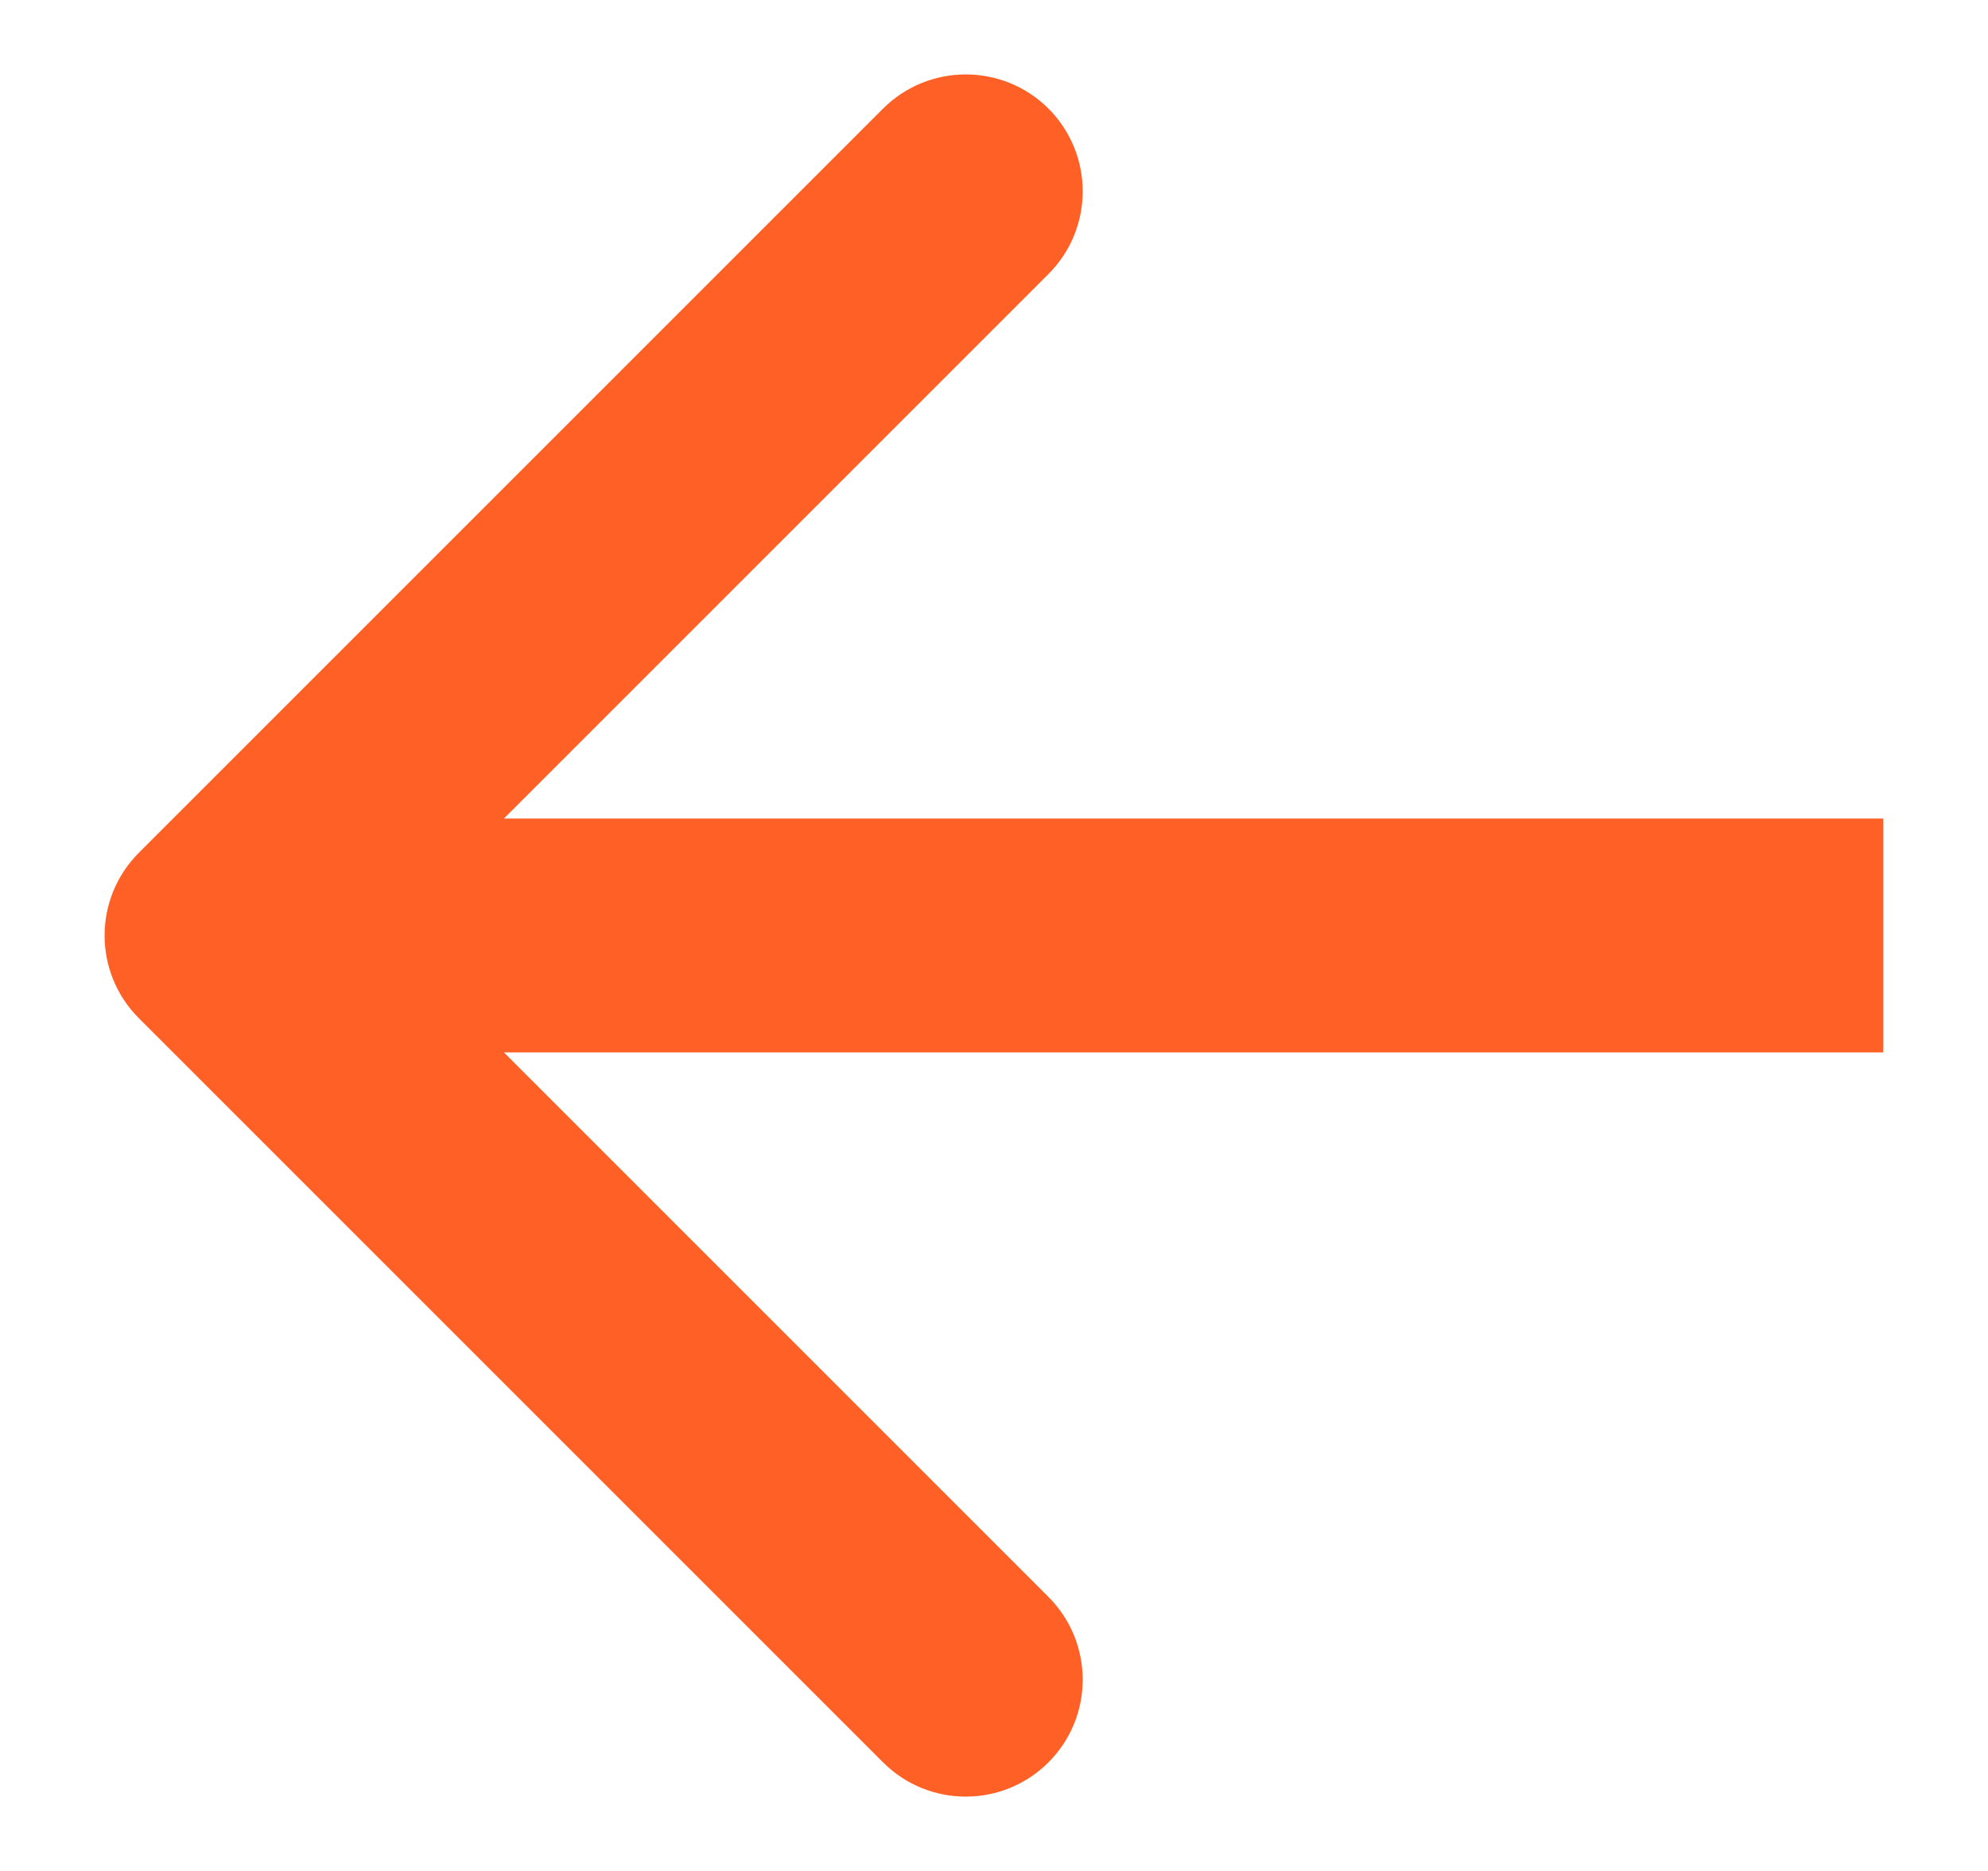 <svg width="17" height="16" viewBox="0 0 17 16" fill="none" xmlns="http://www.w3.org/2000/svg">
<path fill-rule="evenodd" clip-rule="evenodd" d="M7.551 15.071L1.187 8.707C0.797 8.317 0.797 7.684 1.187 7.293L7.551 0.929C7.942 0.539 8.575 0.539 8.966 0.929C9.356 1.32 9.356 1.953 8.966 2.343L4.309 7L16.105 7L16.105 9L4.309 9L8.966 13.657C9.356 14.048 9.356 14.681 8.966 15.071C8.575 15.462 7.942 15.462 7.551 15.071Z" fill="#FF6026"/>
</svg>
